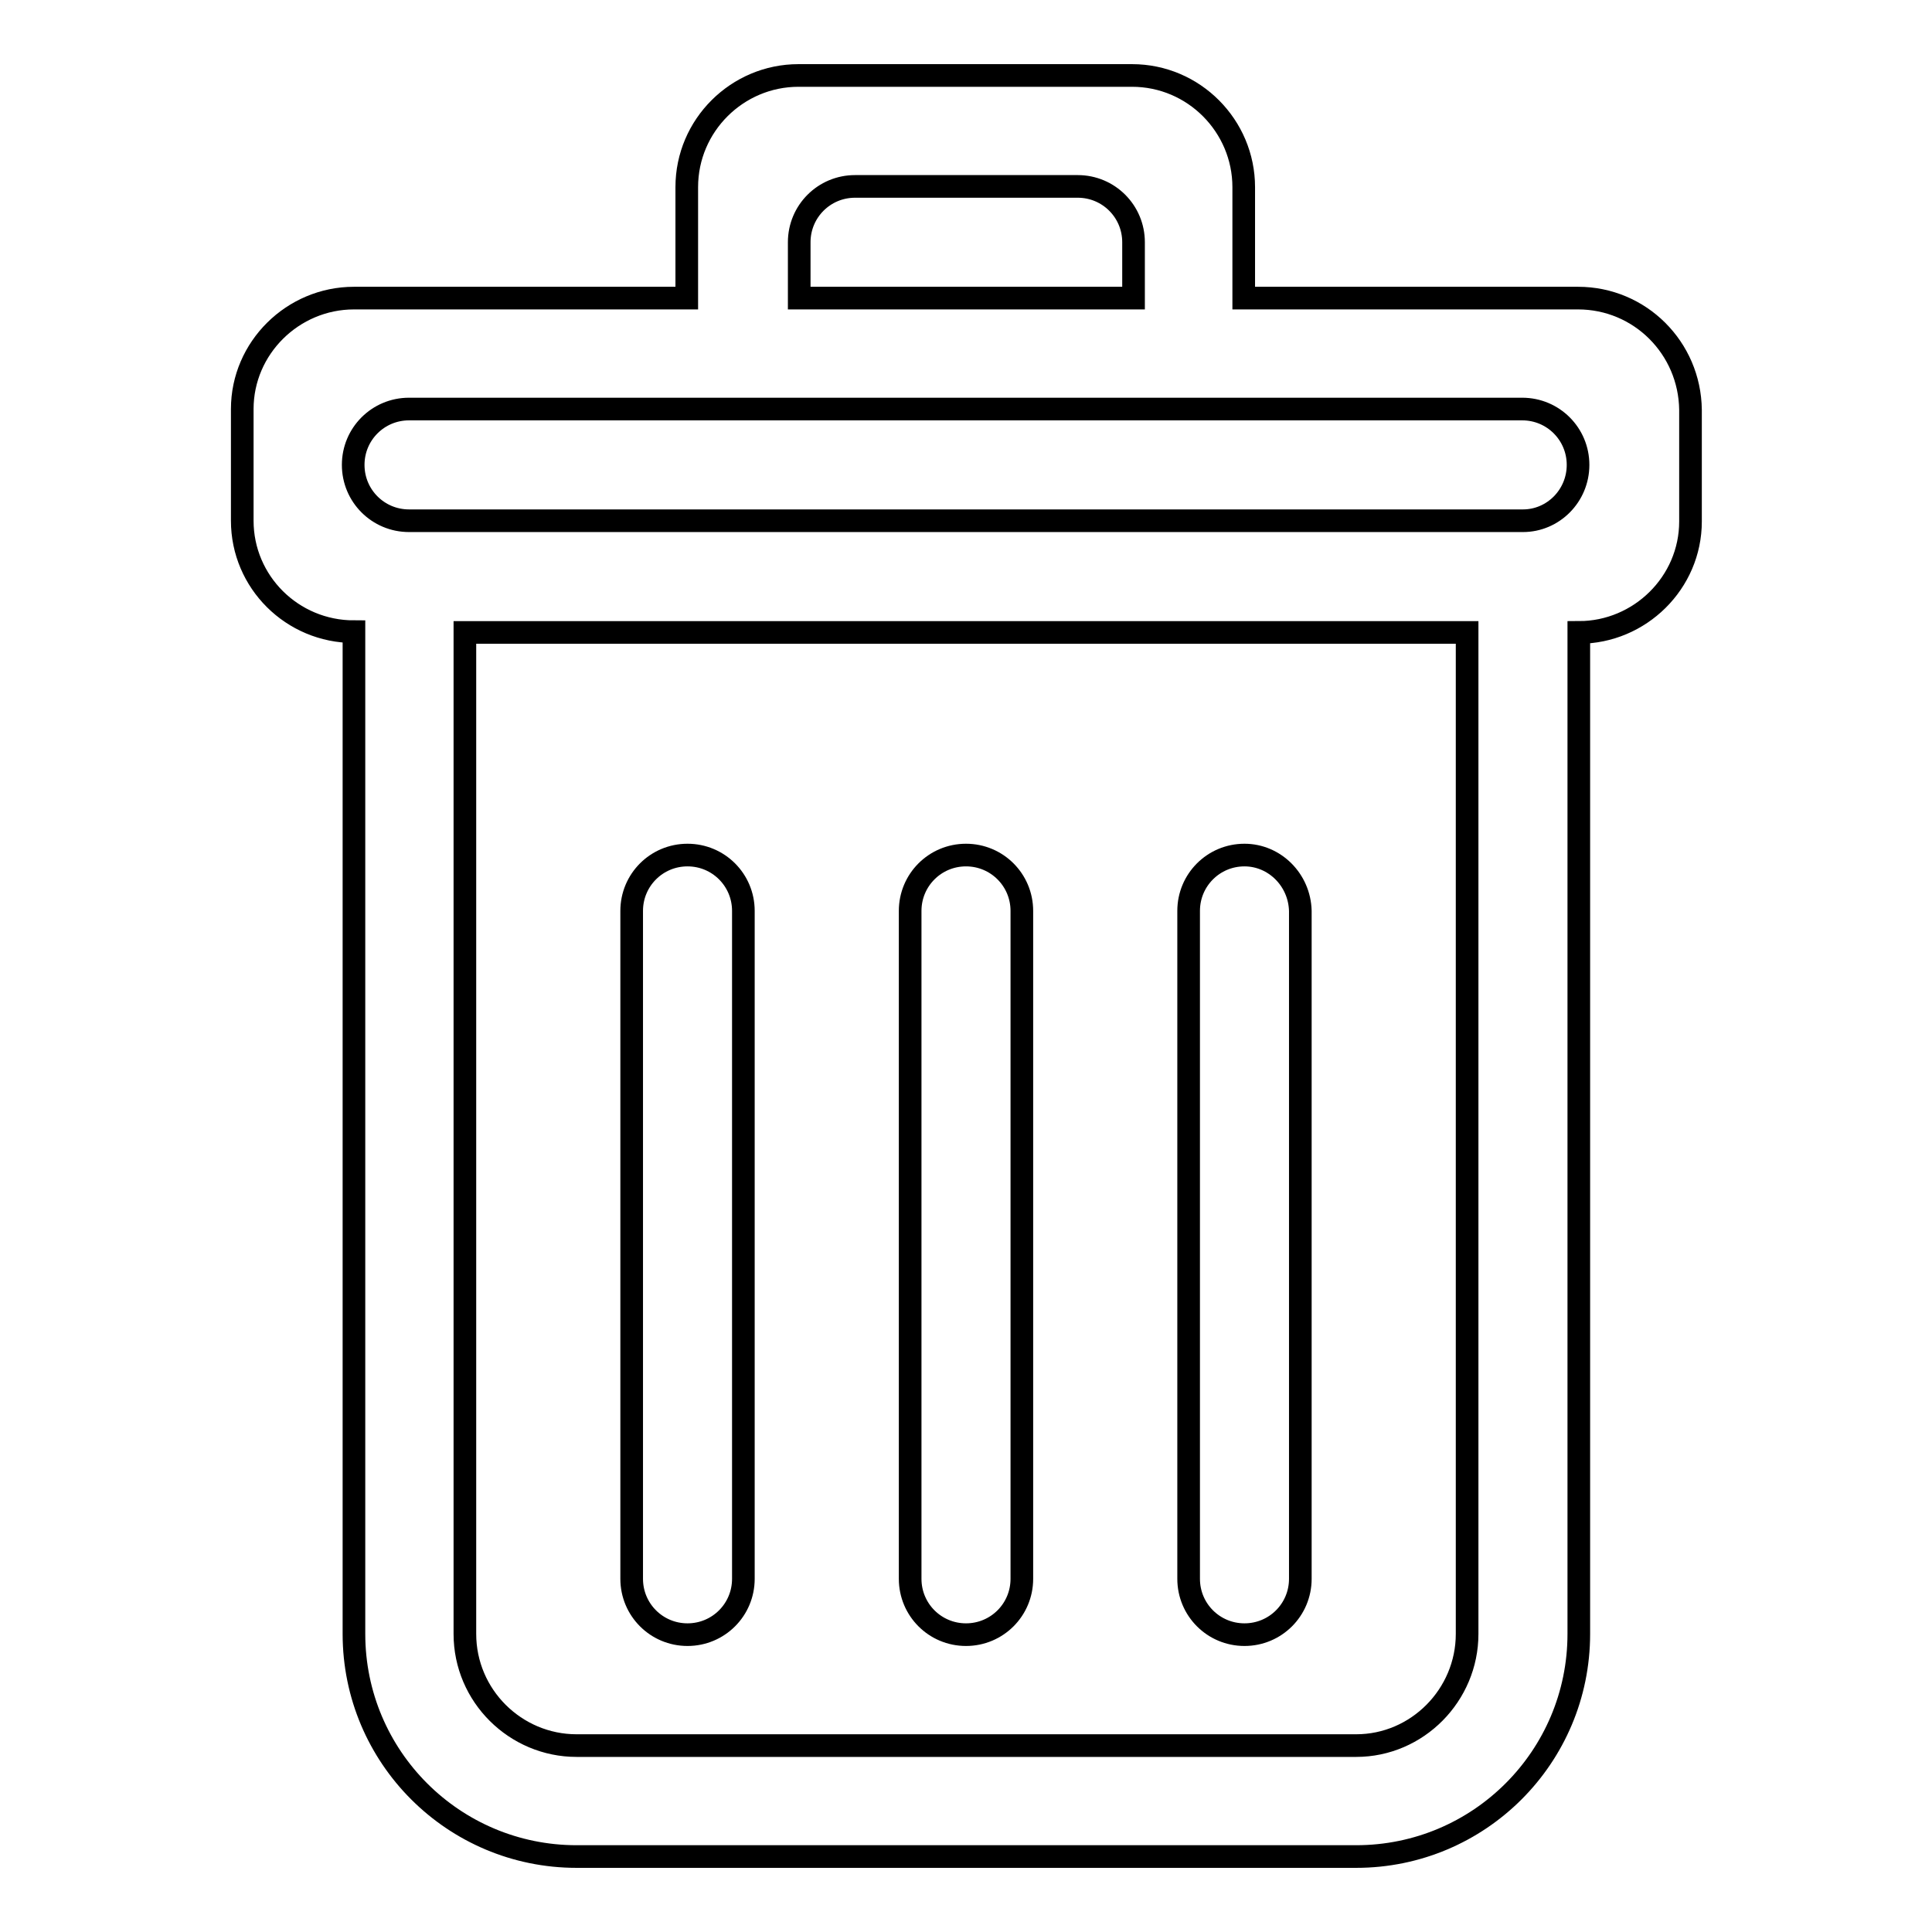 <?xml version="1.0" encoding="utf-8"?>
<!-- Svg Vector Icons : http://www.onlinewebfonts.com/icon -->
<!DOCTYPE svg PUBLIC "-//W3C//DTD SVG 1.1//EN" "http://www.w3.org/Graphics/SVG/1.1/DTD/svg11.dtd">
<svg version="1.1" xmlns="http://www.w3.org/2000/svg" xmlns:xlink="http://www.w3.org/1999/xlink" x="0px" y="0px" viewBox="0 0 256 256" enable-background="new 0 0 256 256" xml:space="preserve">
<g><g><path stroke-width="3" fill-opacity="0" stroke="#000000"  d="M91.1,113.3c-4.1,0-7.4,3.3-7.4,7.4v88.5c0,4.1,3.3,7.4,7.4,7.4c4.1,0,7.4-3.3,7.4-7.4v-88.5C98.5,116.6,95.2,113.3,91.1,113.3z M128,113.3c-4.1,0-7.4,3.3-7.4,7.4v88.5c0,4.1,3.3,7.4,7.4,7.4c4.1,0,7.4-3.3,7.4-7.4v-88.5C135.4,116.6,132.1,113.3,128,113.3z M209.1,39.5h-44.3V24.8c0-8.1-6.6-14.8-14.8-14.8h-44.2c-8.1,0-14.8,6.6-14.8,14.8v14.7H46.9c-8.1,0-14.8,6.6-14.8,14.7V69c0,8.1,6.6,14.7,14.8,14.7v132.8c0,16.3,13.2,29.5,29.5,29.5h103.3c16.3,0,29.5-13.2,29.5-29.5V83.8c8.1,0,14.8-6.6,14.8-14.7V54.3C223.9,46.1,217.3,39.5,209.1,39.5z M105.9,32.1c0-4.1,3.3-7.4,7.4-7.4h29.5c4.1,0,7.4,3.3,7.4,7.4v7.4c-7.2,0-3.3,0-7.4,0h-36.9V32.1z M194.4,216.5c0,8.1-6.6,14.8-14.7,14.8H76.4c-8.1,0-14.8-6.6-14.8-14.8V83.8c10.1,0,6.6,0,14.8,0h103.3c8.1,0,6.5,0,14.7,0V216.5L194.4,216.5z M201.8,69H54.2c-4.1,0-7.4-3.3-7.4-7.4s3.3-7.4,7.4-7.4h147.5c4.1,0,7.4,3.3,7.4,7.4C209.1,65.7,205.8,69,201.8,69z M164.9,113.3c-4.1,0-7.4,3.3-7.4,7.4v88.5c0,4.1,3.3,7.4,7.4,7.4c4.1,0,7.4-3.3,7.4-7.4v-88.5C172.2,116.6,168.9,113.3,164.9,113.3z"/></g></g>
</svg>